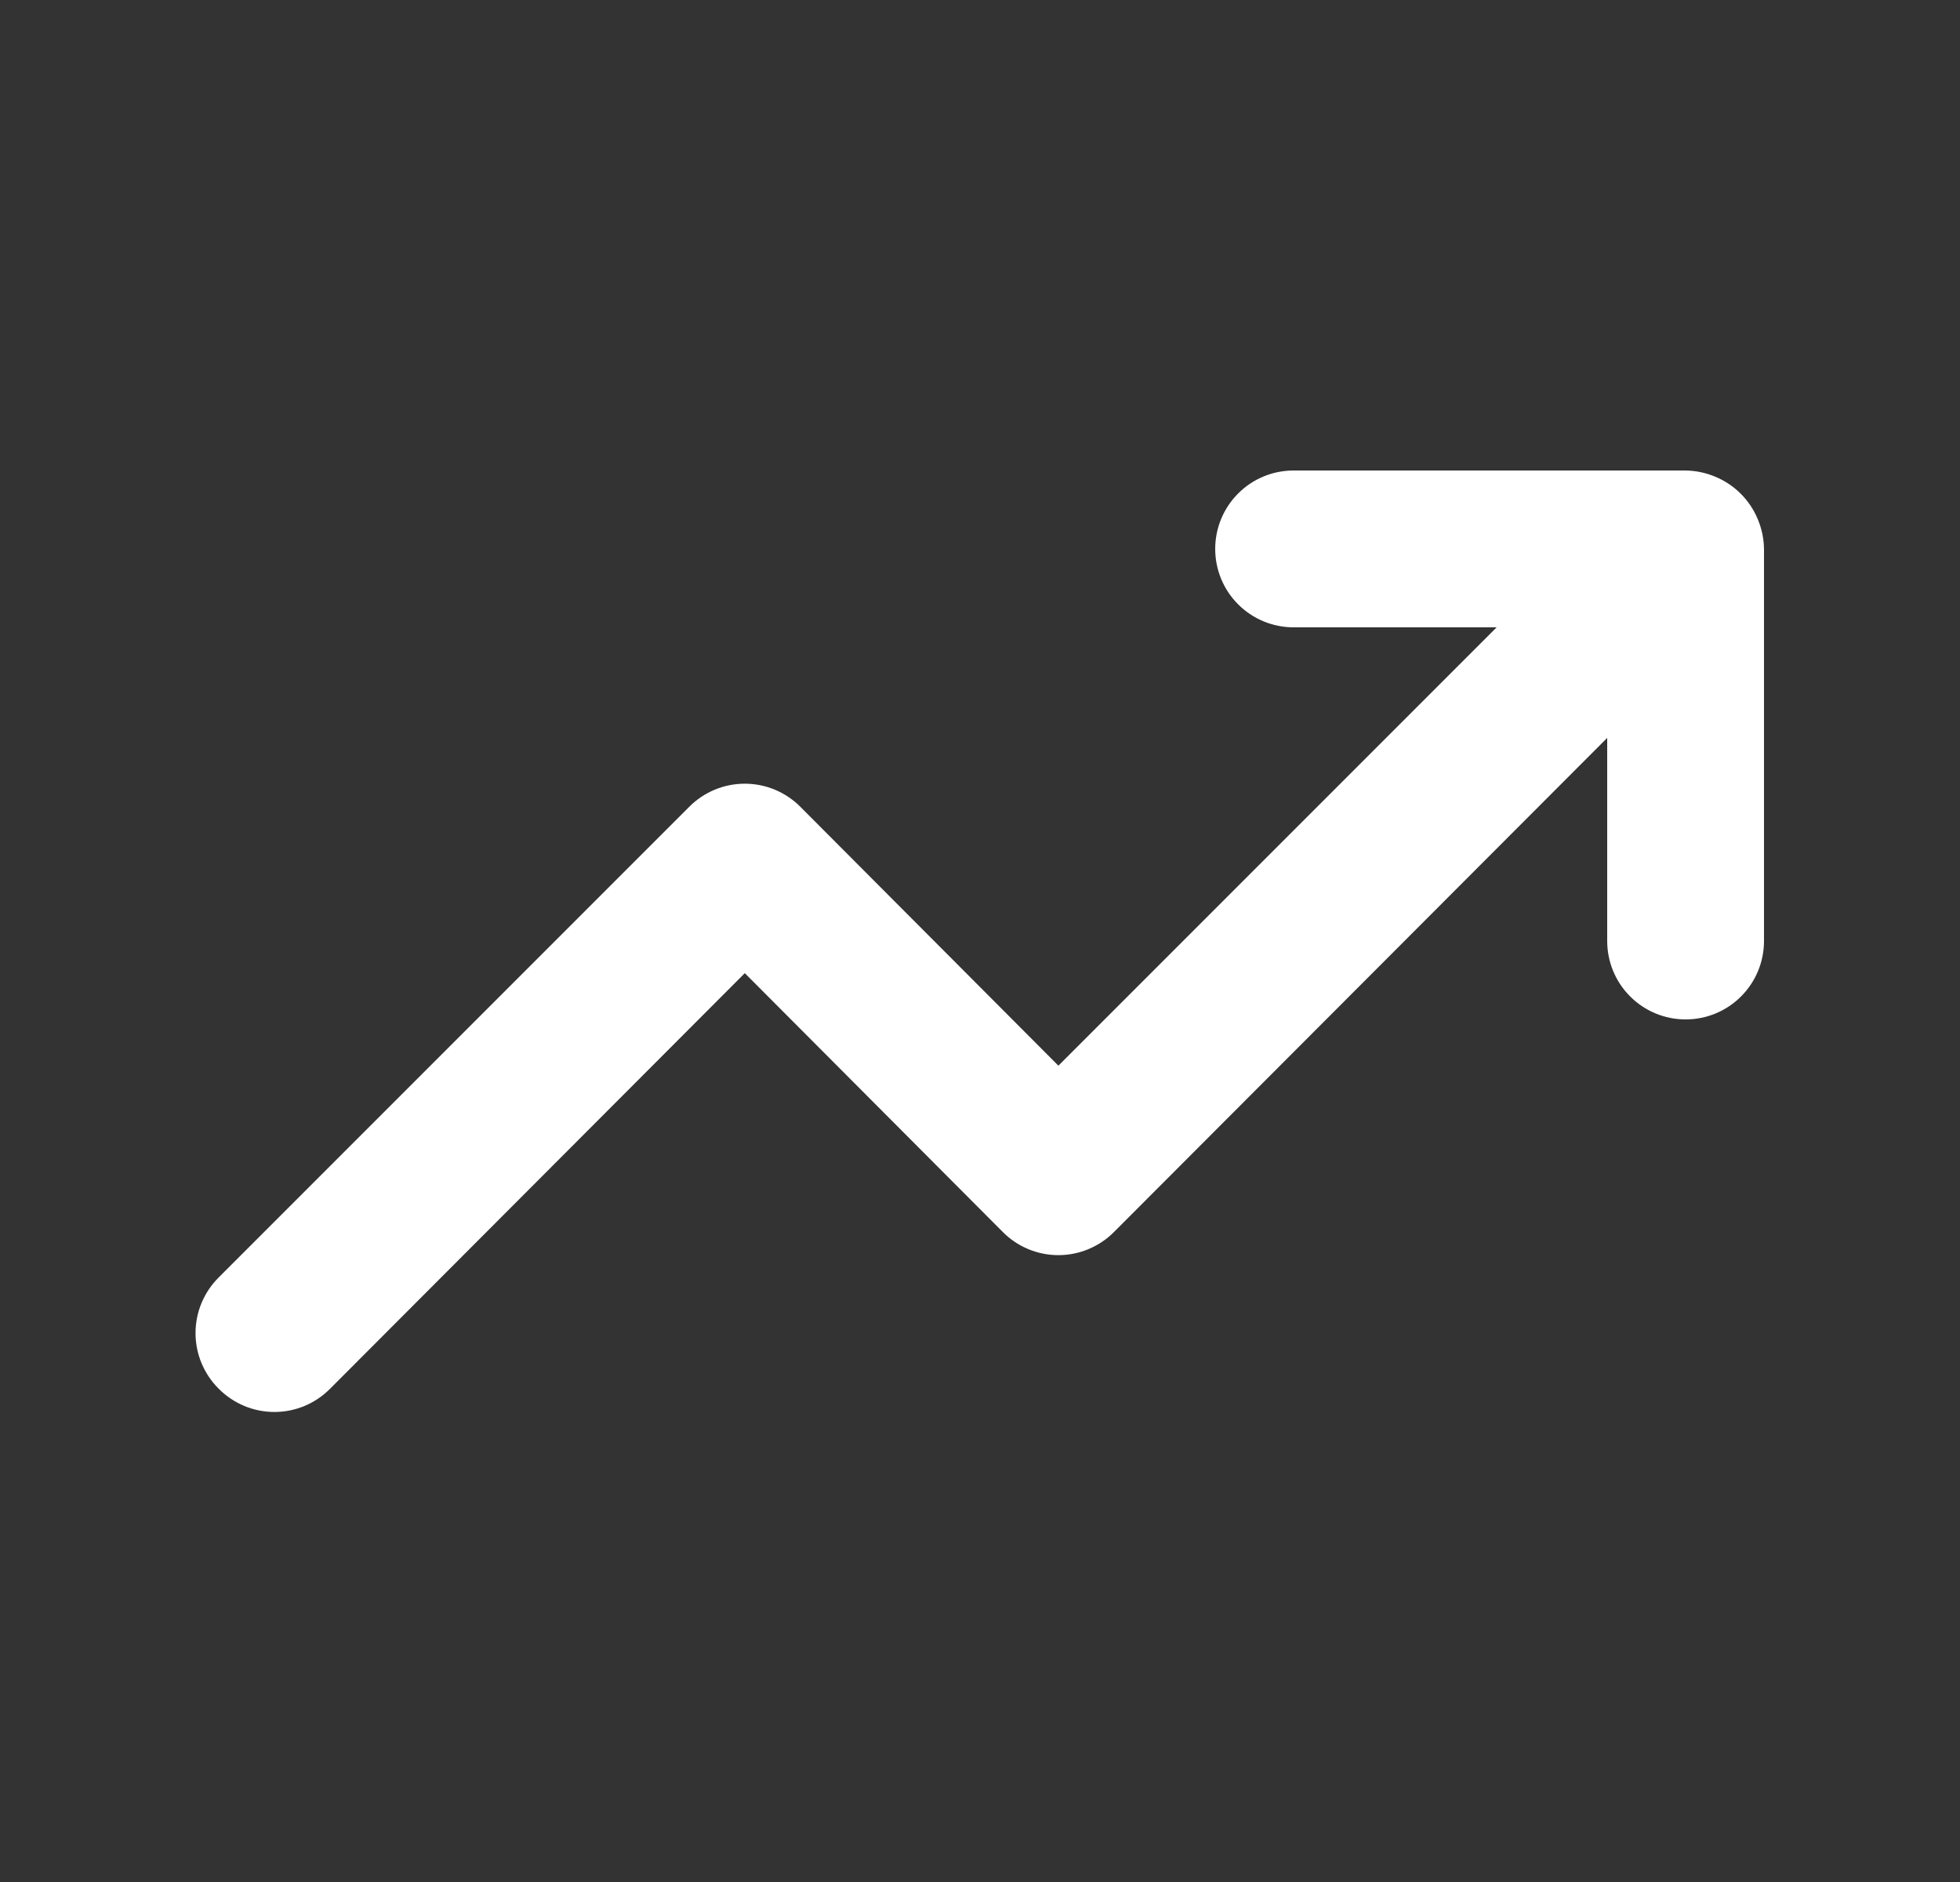 <?xml version="1.0" encoding="UTF-8"?>
<svg xmlns="http://www.w3.org/2000/svg" width="25" height="24" viewBox="0 0 25 24" fill="none">
  <rect x="0" y="0" width="25" height="24" fill="#333333" stroke="none"/>
  <path d="M22.42 6.62C22.319 6.376 22.124 6.181 21.88 6.08C21.76 6.029 21.631 6.002 21.5 6H16.5C16.235 6 15.98 6.105 15.793 6.293C15.605 6.48 15.5 6.735 15.5 7C15.5 7.265 15.605 7.52 15.793 7.707C15.98 7.895 16.235 8 16.5 8H19.09L13.5 13.59L10.21 10.29C10.117 10.196 10.006 10.122 9.885 10.071C9.763 10.02 9.632 9.994 9.5 9.994C9.368 9.994 9.237 10.02 9.115 10.071C8.993 10.122 8.883 10.196 8.79 10.29L2.79 16.29C2.696 16.383 2.622 16.494 2.571 16.615C2.52 16.737 2.494 16.868 2.494 17C2.494 17.132 2.52 17.263 2.571 17.385C2.622 17.506 2.696 17.617 2.79 17.71C2.883 17.804 2.994 17.878 3.115 17.929C3.237 17.98 3.368 18.006 3.5 18.006C3.632 18.006 3.763 17.98 3.885 17.929C4.006 17.878 4.117 17.804 4.21 17.71L9.5 12.41L12.79 15.71C12.883 15.804 12.993 15.878 13.115 15.929C13.237 15.98 13.368 16.006 13.5 16.006C13.632 16.006 13.763 15.98 13.884 15.929C14.006 15.878 14.117 15.804 14.21 15.71L20.5 9.41V12C20.5 12.265 20.605 12.52 20.793 12.707C20.98 12.895 21.235 13 21.5 13C21.765 13 22.02 12.895 22.207 12.707C22.395 12.52 22.5 12.265 22.5 12V7C22.498 6.869 22.471 6.74 22.42 6.62Z" fill="white"></path>
</svg>
